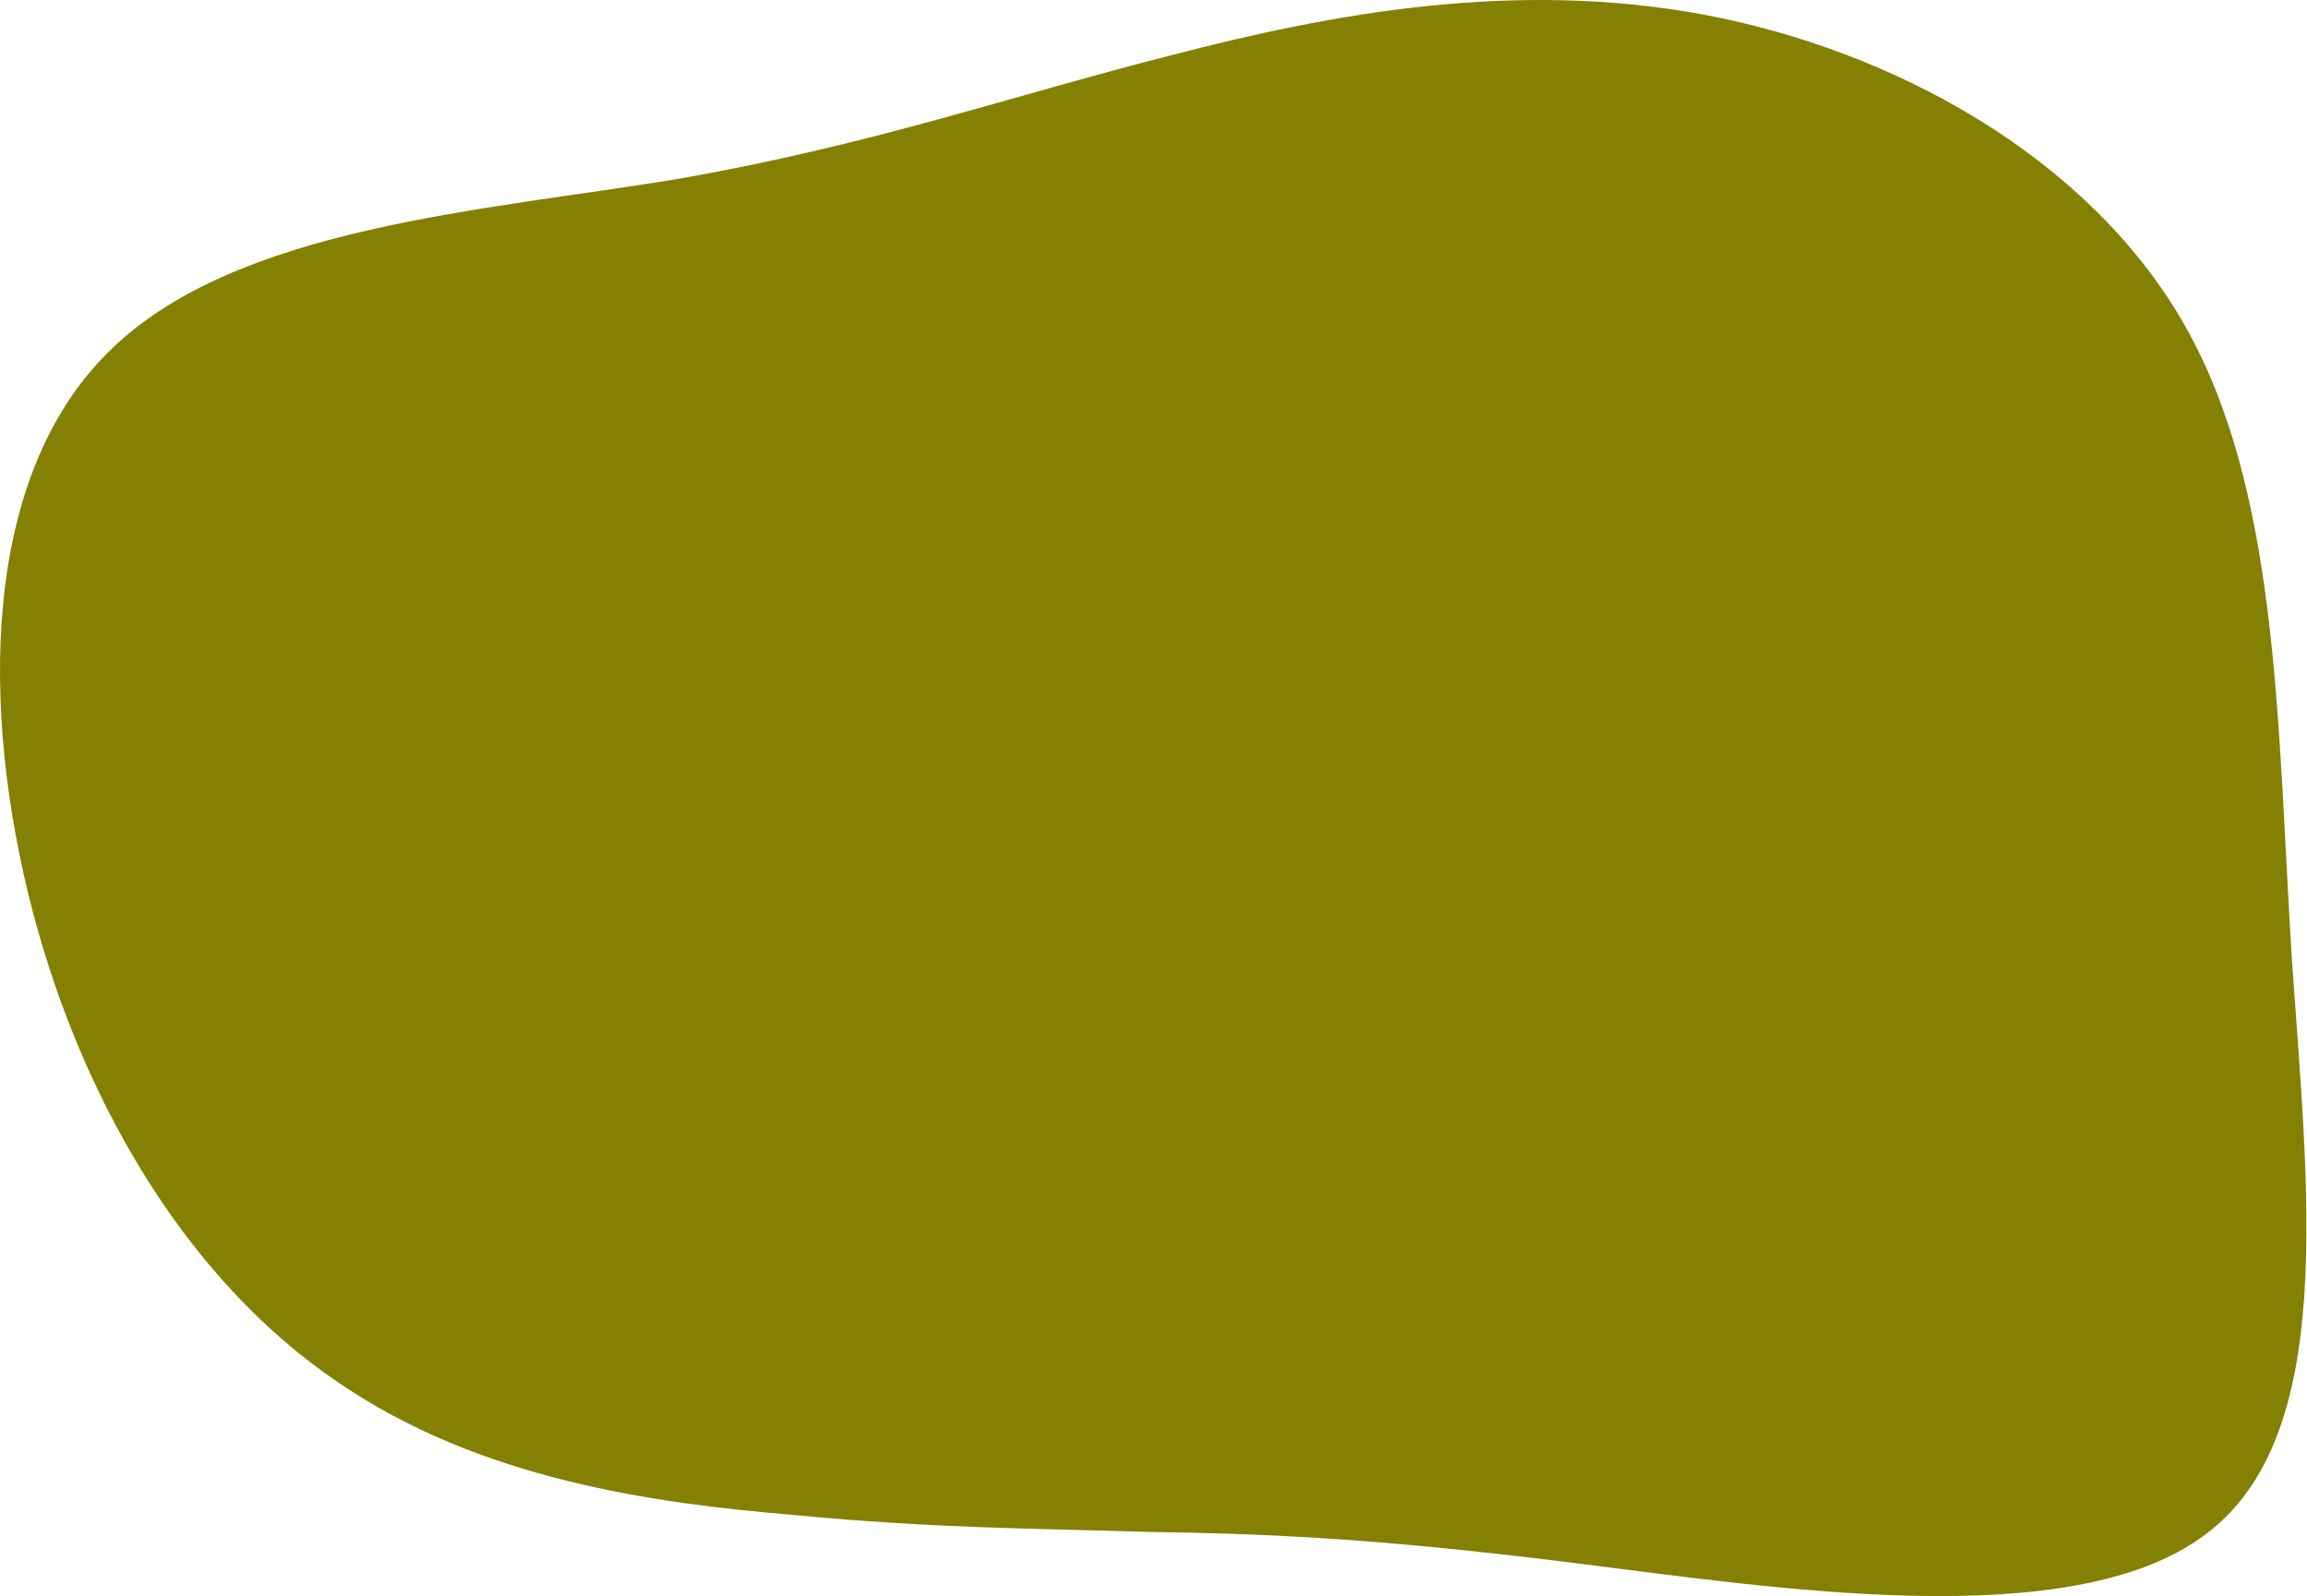 <svg width="552" height="382" viewBox="0 0 552 382" fill="none" xmlns="http://www.w3.org/2000/svg">
<path d="M407.982 3.564C452.82 12.064 499.204 37.161 522.397 77.233C545.202 116.901 544.816 171.546 548.294 228.215C552.16 284.884 559.504 343.981 527.421 367.458C495.339 391.34 424.217 380.006 375.513 373.934C326.81 367.863 300.912 367.053 275.014 366.648C249.116 365.839 223.605 365.839 189.977 362.601C156.348 359.767 114.602 354.1 80.587 330.623C46.572 307.551 20.674 266.669 7.919 218.5C-4.837 169.927 -4.45 114.068 26.086 84.115C56.236 54.161 115.762 50.518 162.146 42.827C208.53 34.732 241.772 22.993 280.039 13.279C318.693 3.159 362.758 -4.936 407.982 3.564Z" fill="#848002"/>
</svg>
